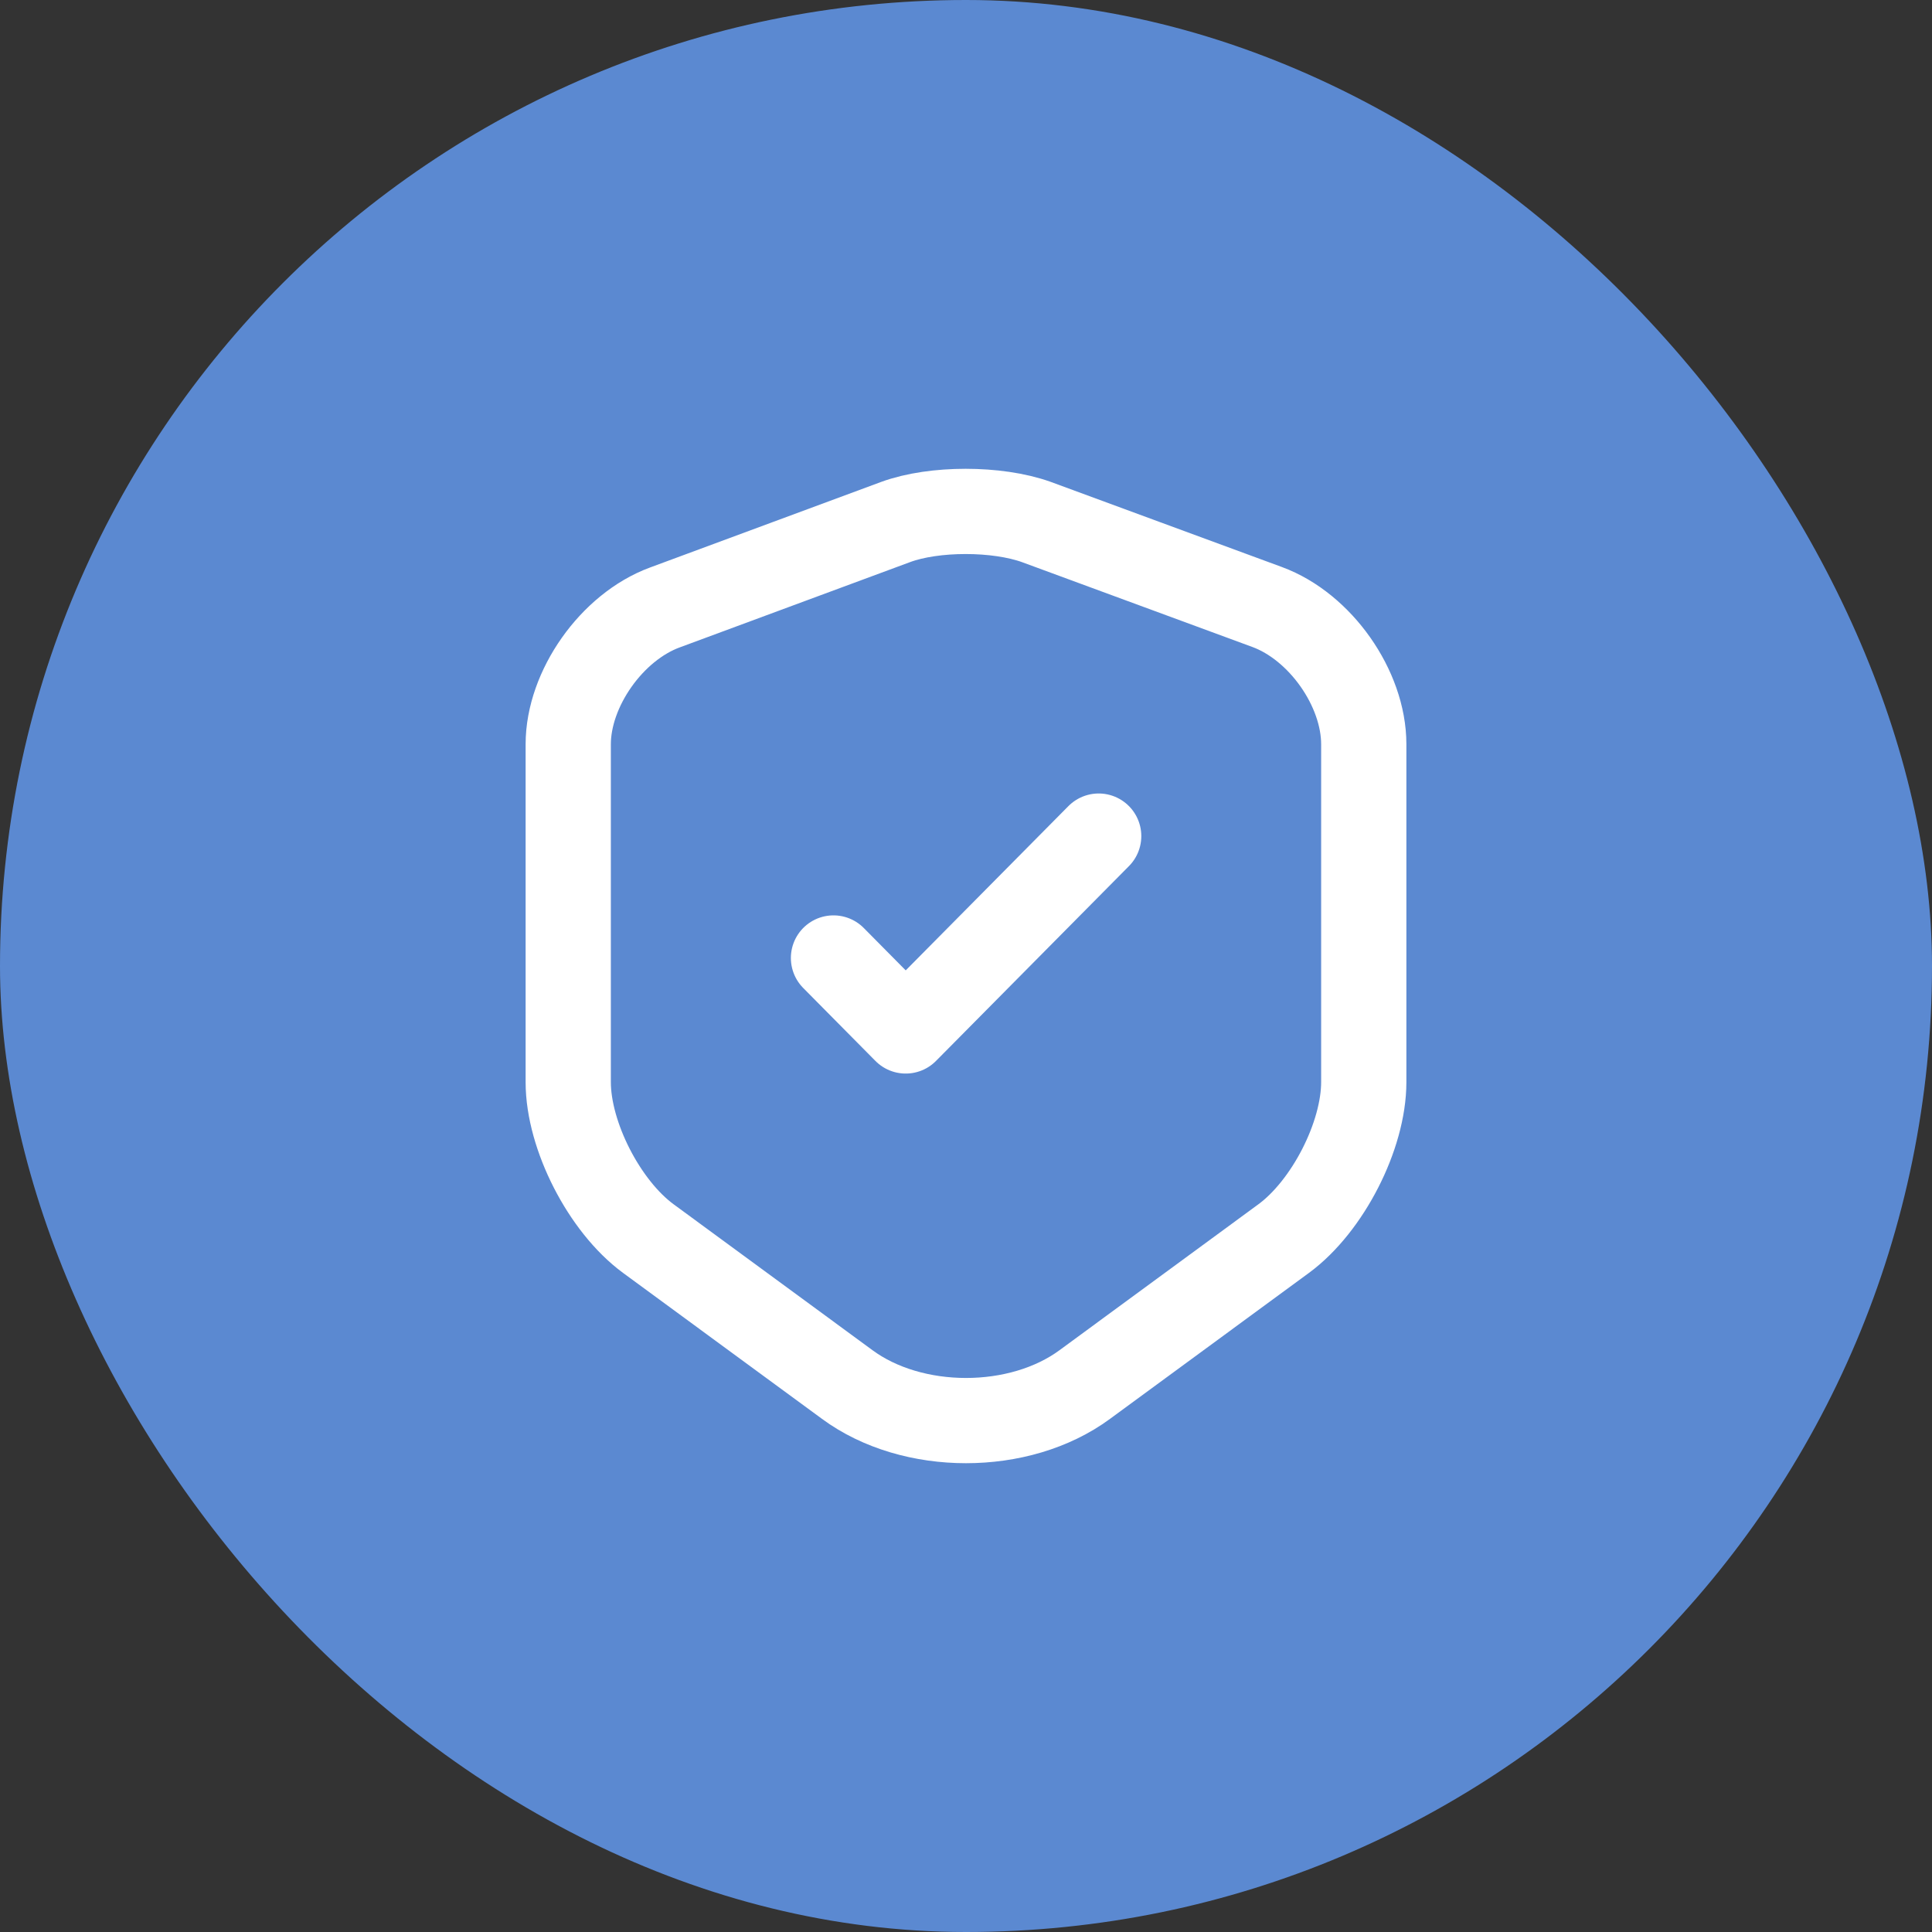 <svg width="34" height="34" viewBox="0 0 34 34" fill="none" xmlns="http://www.w3.org/2000/svg">
<rect x="0" y="0" width="34" height="34" fill="#333333" stroke="none"/>
<rect width="34" height="34" rx="17" fill="#5B89D1"/>
<path d="M15.763 9.186L11.701 10.69C10.765 11.034 10 12.122 10 13.098V19.043C10 19.987 10.635 21.227 11.408 21.796L14.908 24.364C16.056 25.212 17.944 25.212 19.092 24.364L22.592 21.796C23.365 21.227 24 19.987 24 19.043V13.098C24 12.114 23.235 11.026 22.299 10.682L18.237 9.186C17.545 8.938 16.438 8.938 15.763 9.186Z" stroke="white" stroke-width="1.5" stroke-linecap="round" stroke-linejoin="round"/>
<path d="M14.668 16.859L15.939 18.143L19.335 14.714" stroke="white" stroke-width="1.5" stroke-linecap="round" stroke-linejoin="round"/>
</svg>
